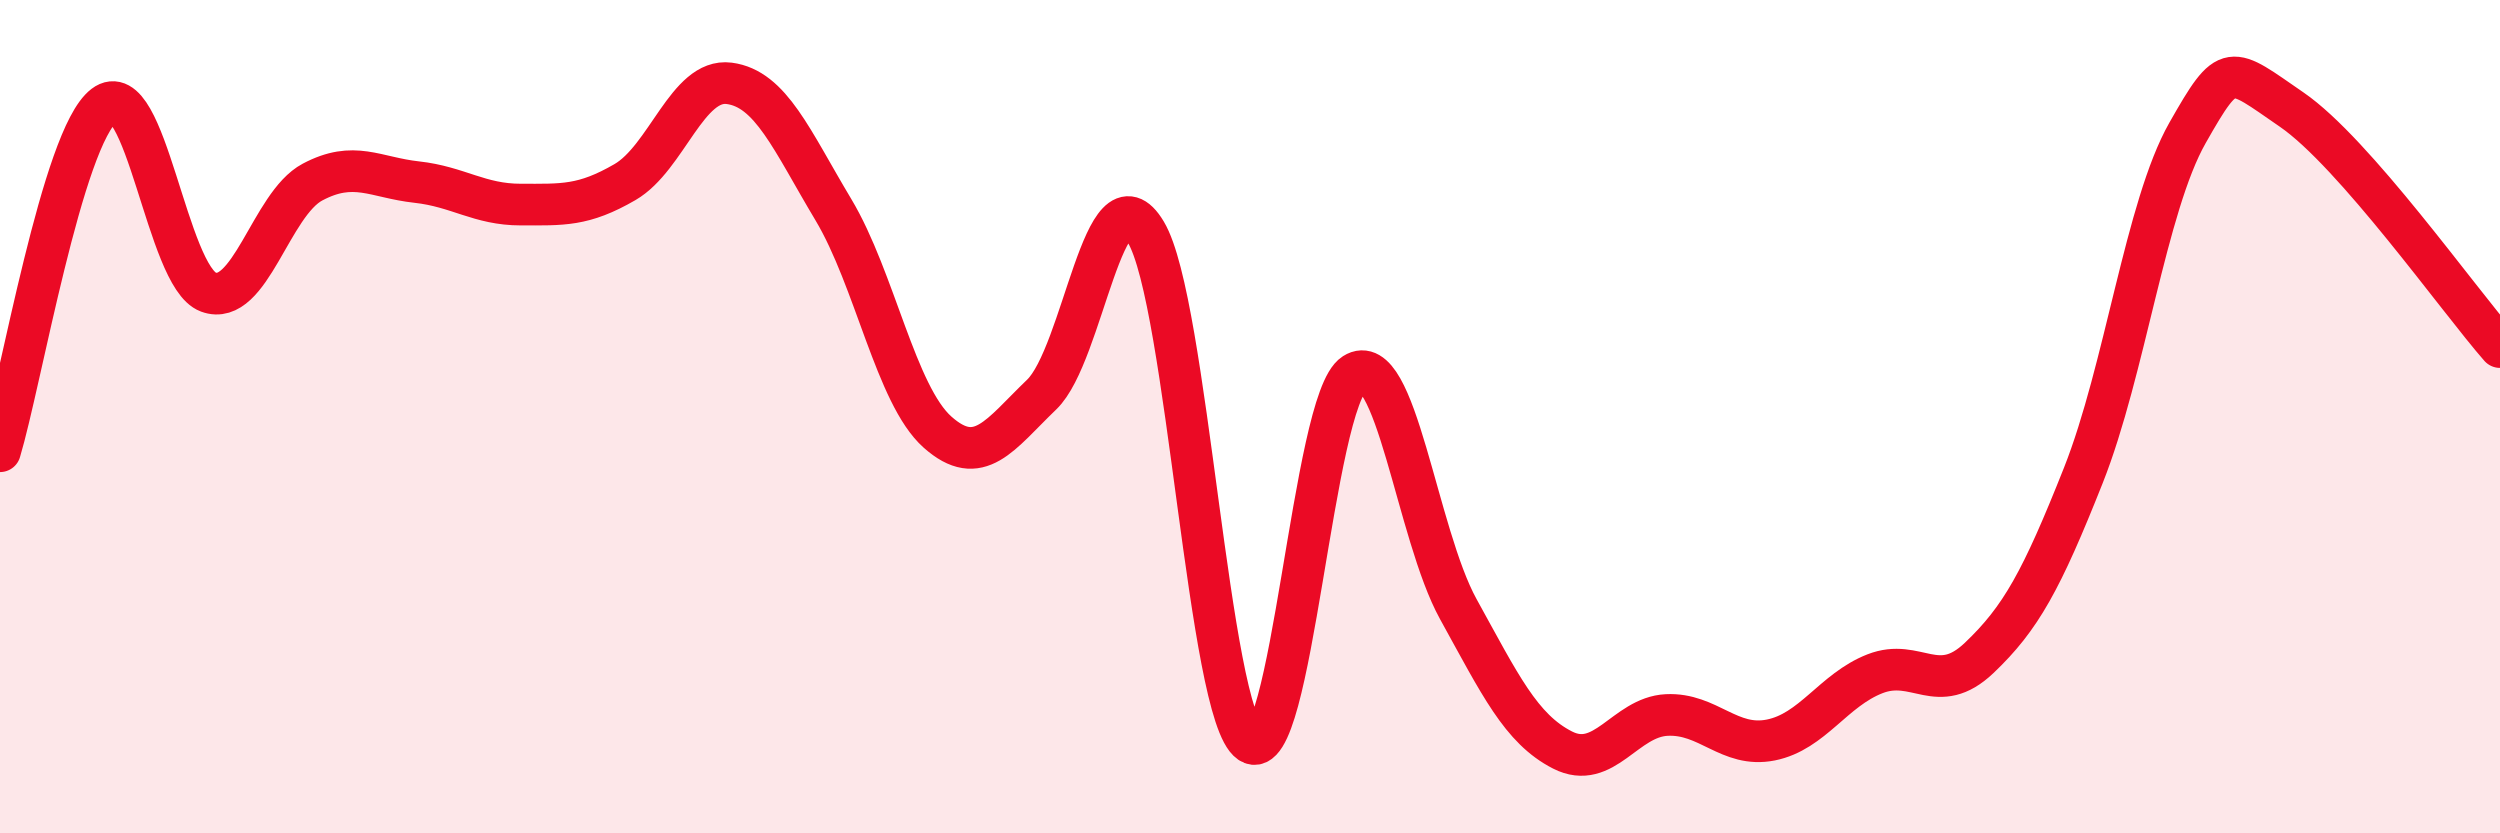 
    <svg width="60" height="20" viewBox="0 0 60 20" xmlns="http://www.w3.org/2000/svg">
      <path
        d="M 0,10.83 C 0.5,9.17 1.5,3.29 2.5,2.53 C 3.5,1.77 4,6.64 5,7.01 C 6,7.38 6.5,4.9 7.5,4.37 C 8.5,3.84 9,4.26 10,4.37 C 11,4.48 11.5,4.91 12.5,4.91 C 13.5,4.91 14,4.95 15,4.37 C 16,3.79 16.5,1.87 17.5,2 C 18.5,2.13 19,3.36 20,5.03 C 21,6.7 21.5,9.48 22.5,10.37 C 23.5,11.26 24,10.43 25,9.47 C 26,8.51 26.5,3.9 27.5,5.57 C 28.5,7.24 29,17.14 30,17.82 C 31,18.5 31.5,9.61 32.5,8.97 C 33.5,8.33 34,12.81 35,14.62 C 36,16.43 36.5,17.49 37.5,18 C 38.5,18.51 39,17.21 40,17.16 C 41,17.11 41.5,17.96 42.5,17.76 C 43.5,17.56 44,16.56 45,16.17 C 46,15.78 46.5,16.74 47.5,15.79 C 48.5,14.84 49,13.93 50,11.41 C 51,8.89 51.5,4.95 52.5,3.19 C 53.5,1.43 53.5,1.6 55,2.63 C 56.5,3.66 59,7.19 60,8.33L60 20L0 20Z"
        fill="#EB0A25"
        opacity="0.1"
        stroke-linecap="round"
        stroke-linejoin="round"
      />
      <path
        d="M 0,10.83 C 0.5,9.17 1.5,3.29 2.5,2.53 C 3.5,1.77 4,6.64 5,7.01 C 6,7.38 6.5,4.9 7.5,4.37 C 8.5,3.84 9,4.26 10,4.37 C 11,4.48 11.5,4.91 12.5,4.91 C 13.5,4.91 14,4.95 15,4.37 C 16,3.79 16.5,1.87 17.5,2 C 18.5,2.13 19,3.36 20,5.03 C 21,6.7 21.5,9.48 22.5,10.37 C 23.5,11.26 24,10.43 25,9.47 C 26,8.51 26.5,3.9 27.5,5.57 C 28.5,7.24 29,17.14 30,17.82 C 31,18.5 31.5,9.61 32.5,8.97 C 33.5,8.33 34,12.81 35,14.62 C 36,16.43 36.5,17.49 37.5,18 C 38.5,18.51 39,17.21 40,17.16 C 41,17.11 41.5,17.96 42.5,17.76 C 43.5,17.56 44,16.56 45,16.17 C 46,15.78 46.5,16.74 47.5,15.79 C 48.5,14.84 49,13.93 50,11.41 C 51,8.89 51.5,4.95 52.5,3.19 C 53.5,1.43 53.5,1.6 55,2.63 C 56.5,3.66 59,7.19 60,8.33"
        stroke="#EB0A25"
        stroke-width="1"
        fill="none"
        stroke-linecap="round"
        stroke-linejoin="round"
      />
    </svg>
  
